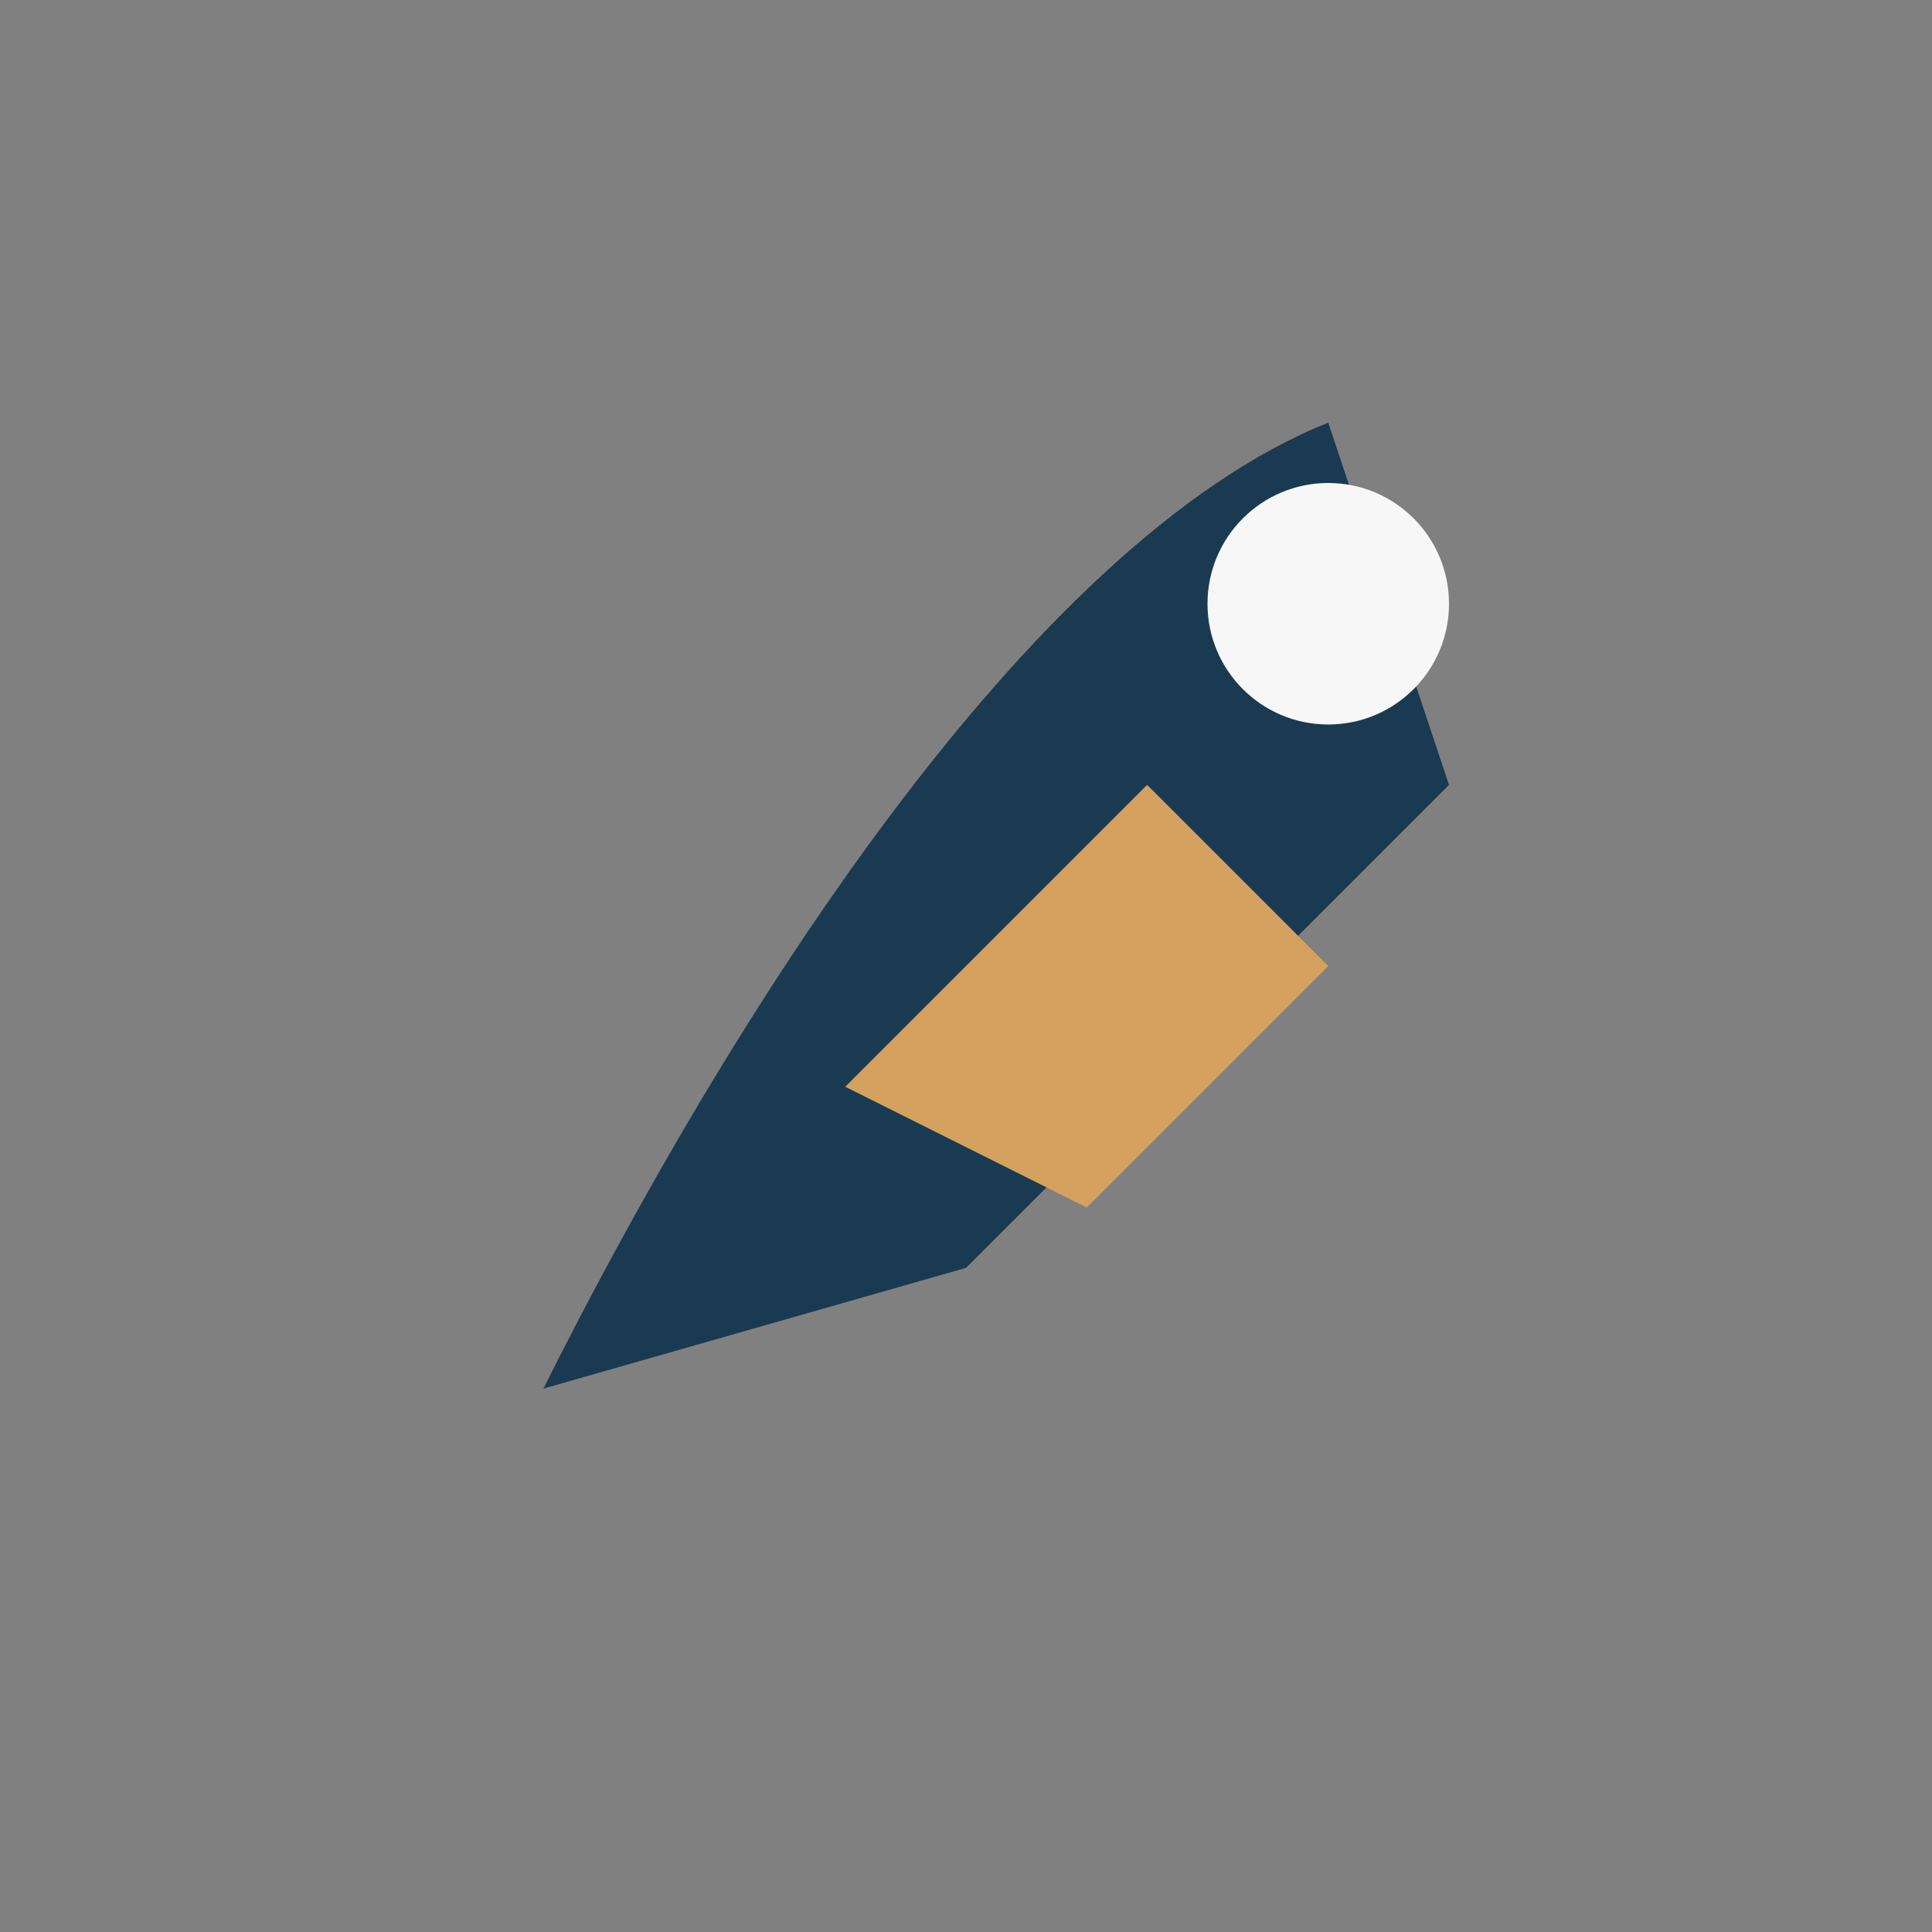 <?xml version="1.0" encoding="UTF-8"?>
<svg xmlns="http://www.w3.org/2000/svg" width="32" height="32" viewBox="0 0 32 32"><rect x="0" y="0" width="32" height="32" fill="#808080" stroke="none"/><path d="M22 7c-5 2-10 10-13 16l7-2 8-8-2-6z" fill="#1A3A52"/><path d="M19 13l-5 5 4 2 4-4-3-3z" fill="#D4A15F"/><circle cx="22" cy="10" r="2" fill="#F7F7F7"/></svg>